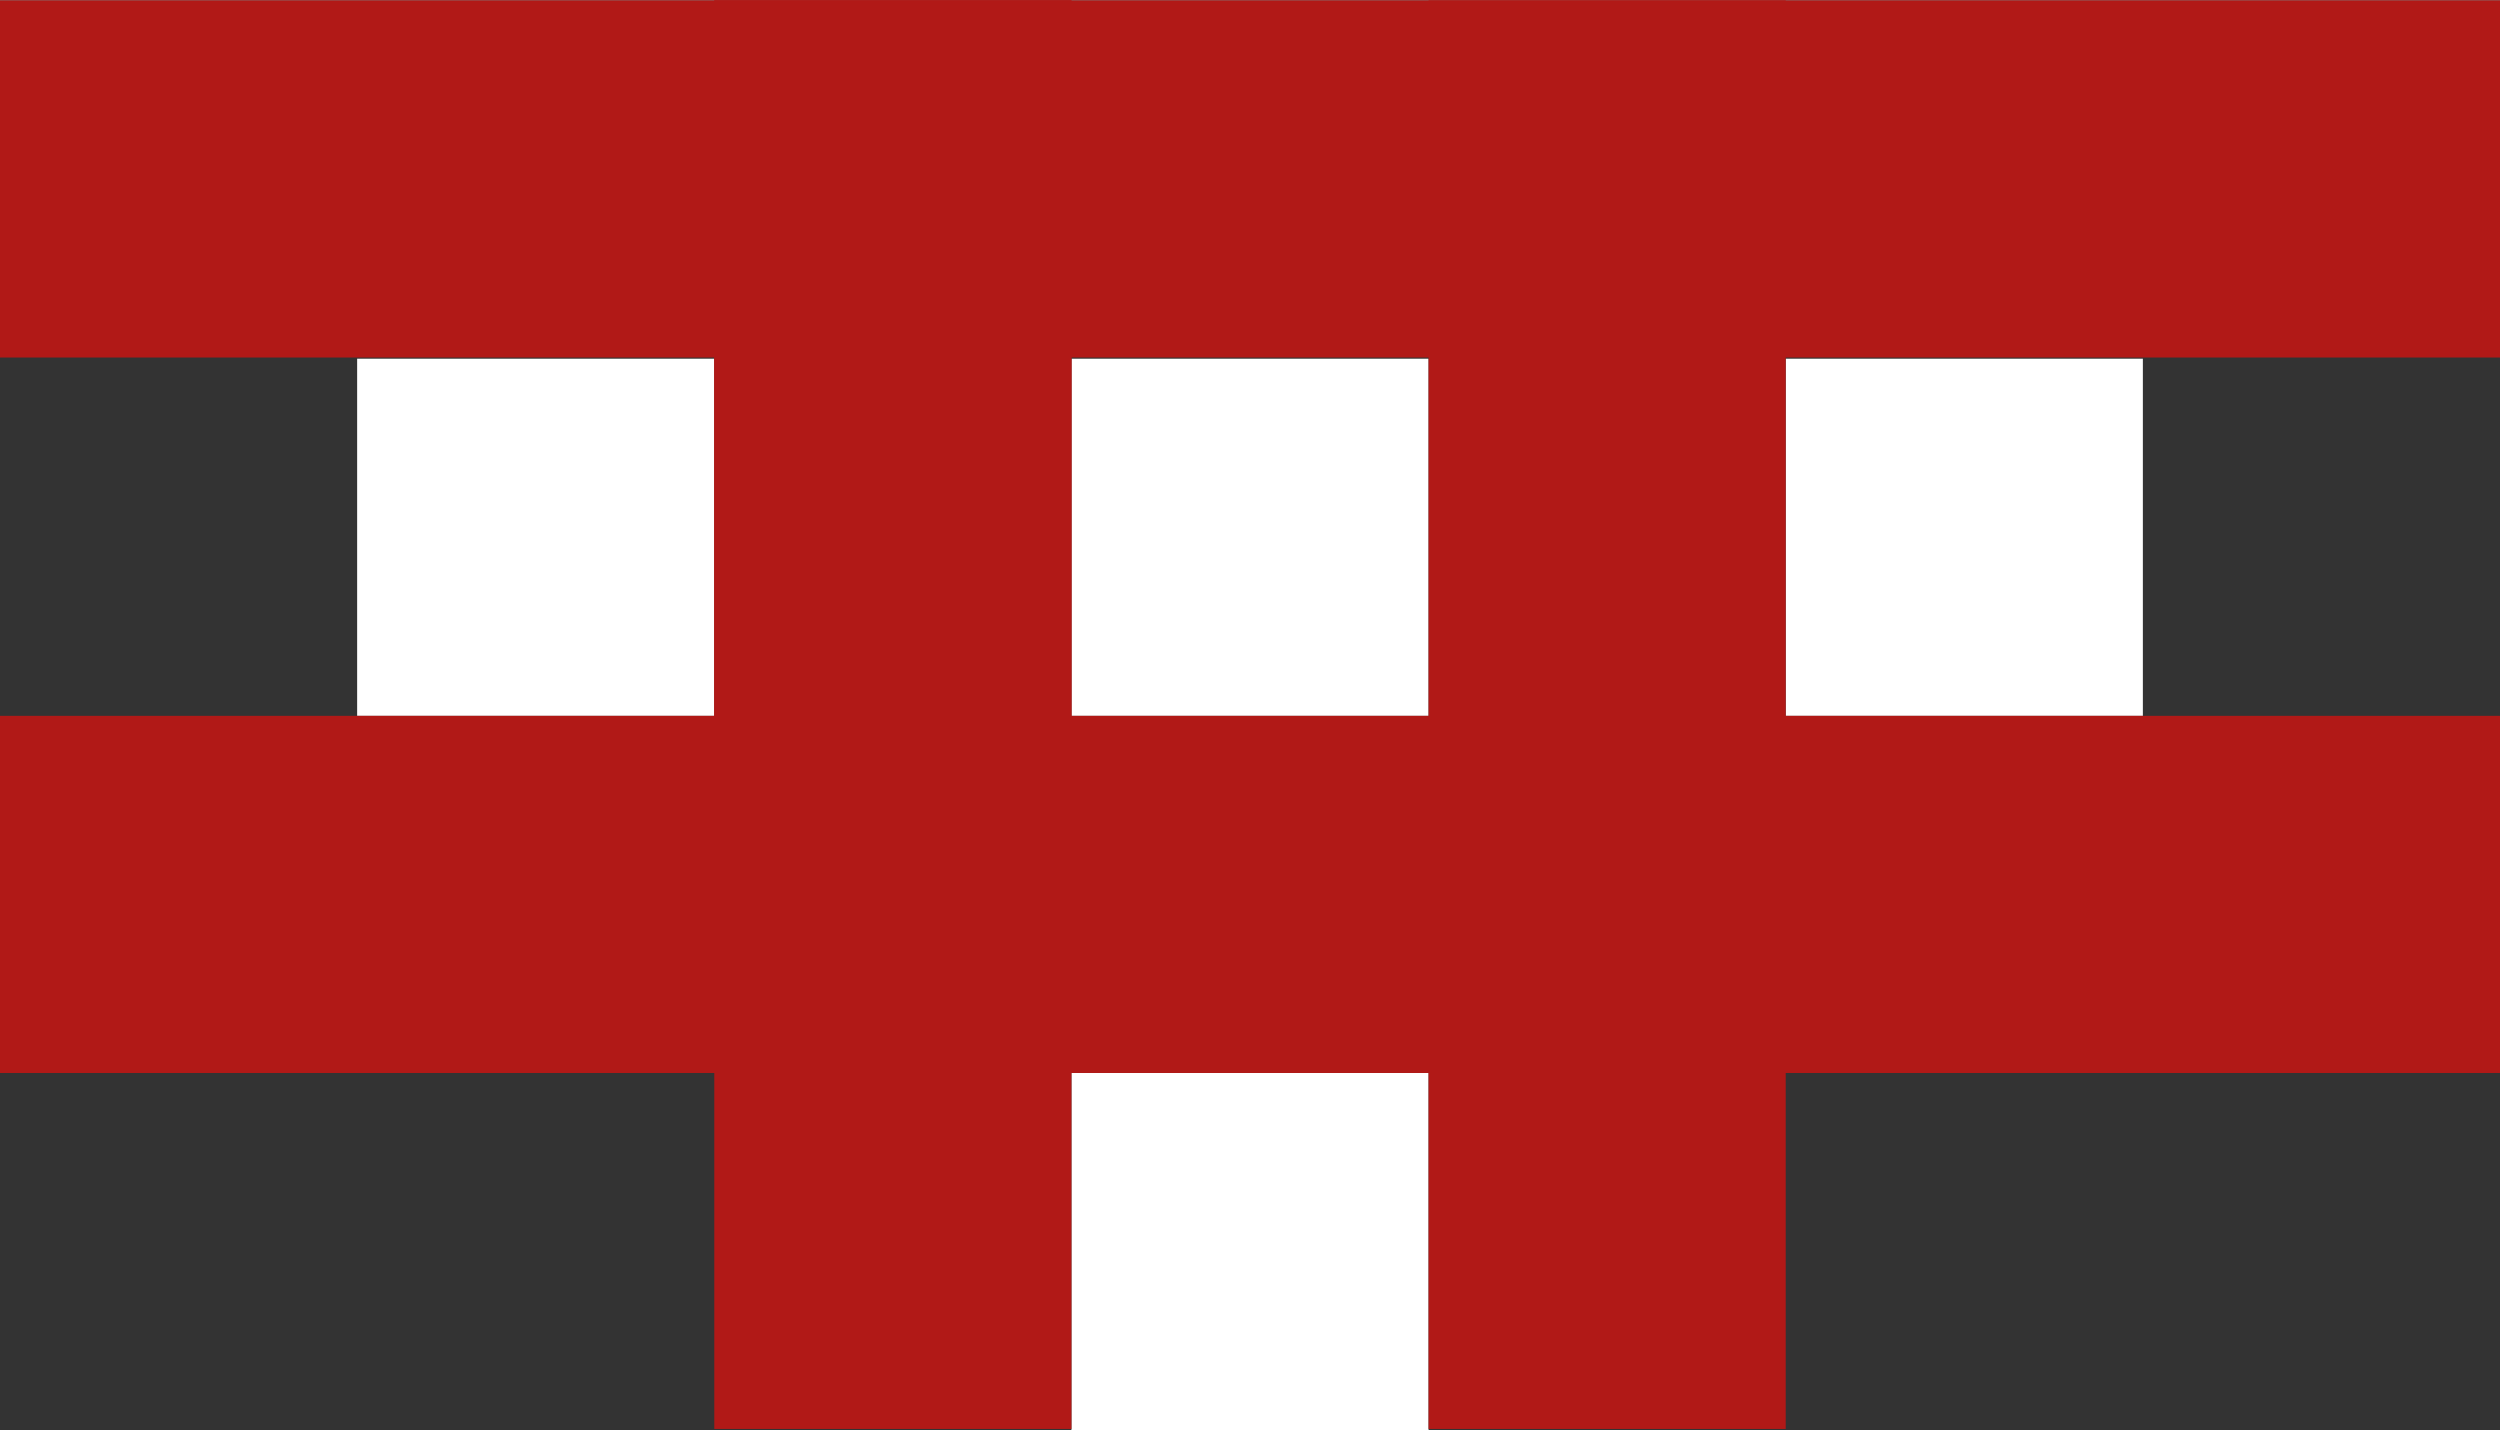 <?xml version="1.0" encoding="UTF-8"?>
<svg id="Laag_1" xmlns="http://www.w3.org/2000/svg" width="74.1mm" height="42.4mm" version="1.1" viewBox="0 0 210 120.1">
  <rect x="0" y="0" width="210" height="120.1" fill="#333333" stroke="none"/>
  <!-- Generator: Adobe Illustrator 29.8.2, SVG Export Plug-In . SVG Version: 2.1.1 Build 3)  -->
  <defs>
    <style>
      .st0 {
        fill: #fff;
      }

      .st1 {
        fill: #b11917;
      }
    </style>
  </defs>
  <rect class="st0" x="150" y="30.1" width="30" height="30"/>
  <rect class="st0" x="90" y="30.1" width="30" height="30"/>
  <rect class="st0" x="30" y="30.1" width="30" height="30"/>
  <rect class="st0" x="90" y="90.1" width="30" height="30"/>
  <rect class="st1" x="60" y="0" width="30" height="120"/>
  <rect class="st1" x="120" y="0" width="30" height="120"/>
  <rect class="st1" x="60" y="0" width="30" height="90"/>
  <rect class="st1" x="0" y="60.1" width="210" height="30"/>
  <rect class="st1" width="210" height="30"/>
</svg>